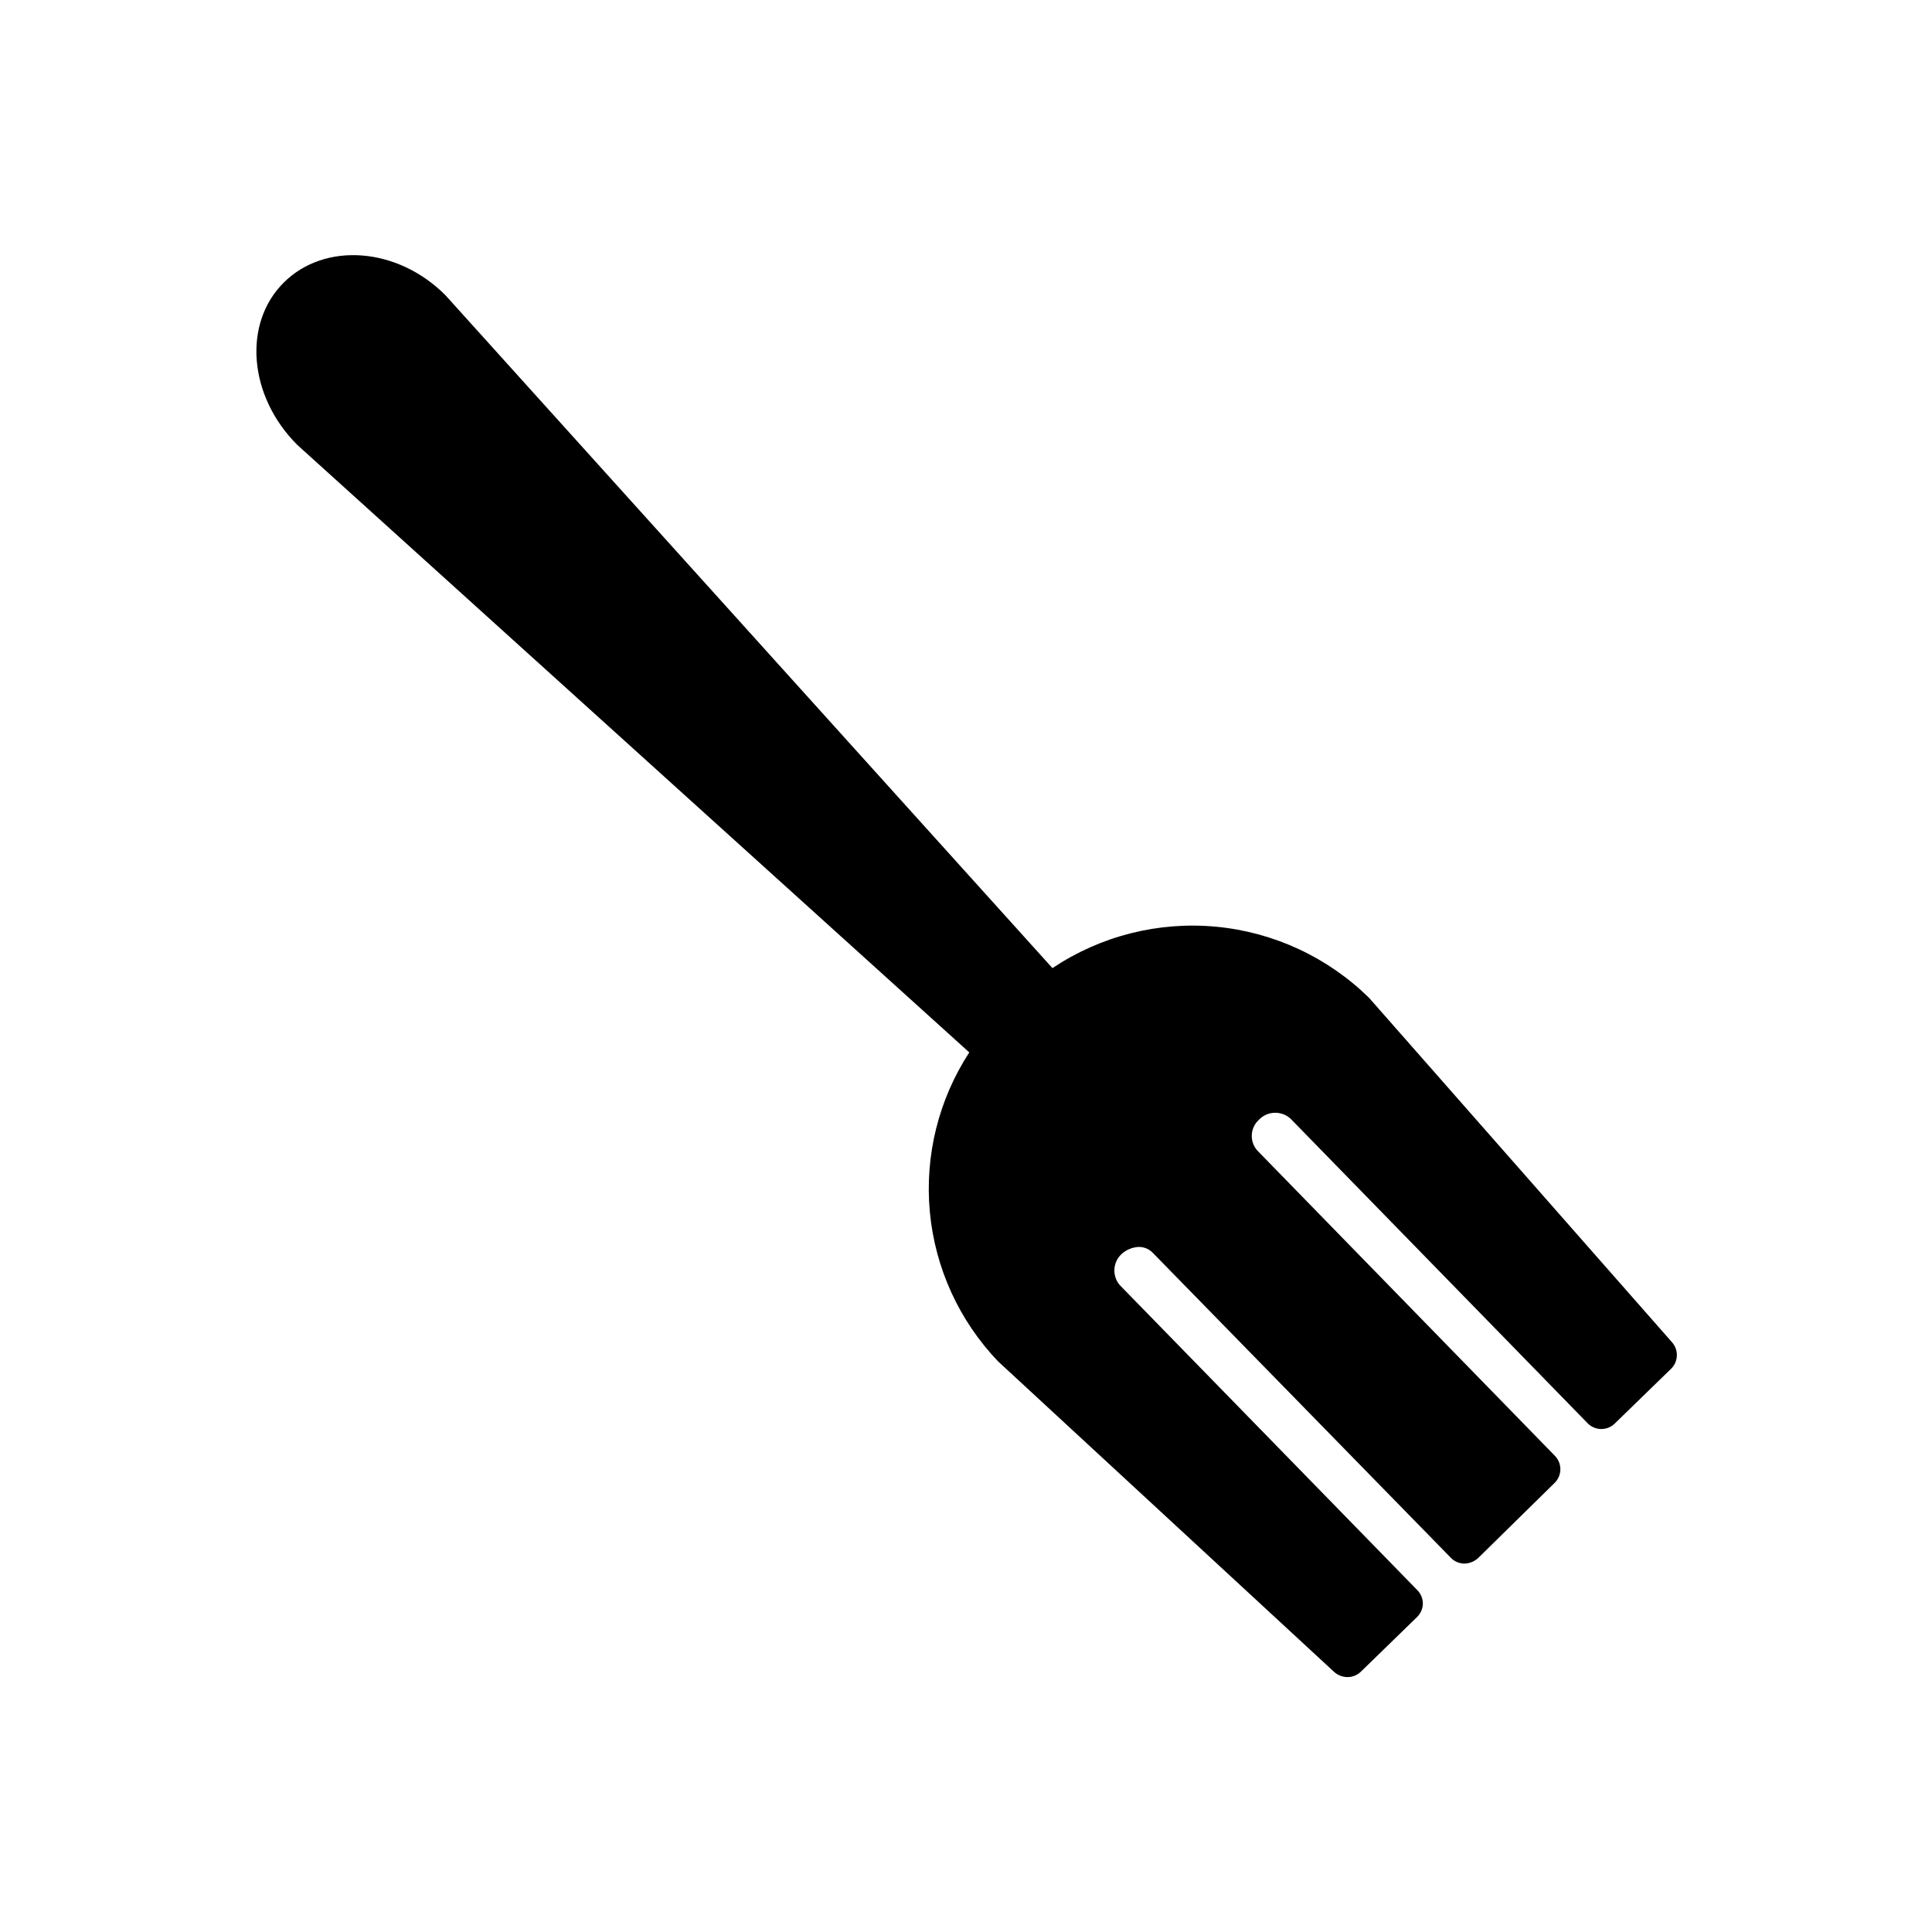 <?xml version="1.0" encoding="UTF-8"?>
<!-- Uploaded to: ICON Repo, www.iconrepo.com, Generator: ICON Repo Mixer Tools -->
<svg fill="#000000" width="800px" height="800px" version="1.1" viewBox="144 144 512 512" xmlns="http://www.w3.org/2000/svg">
 <path d="m586.82 506.77-14.859 14.453c-1.988 1.973-5.191 1.973-7.176 0l-78.777-80.762c-2.418-2.199-6.148-2.066-8.398 0.305-2.359 2.164-2.519 5.832-0.355 8.191l78.777 80.816c1.973 1.984 1.973 5.188 0 7.172l-20.355 20c-1 0.887-2.277 1.395-3.613 1.426-1.344-0.02-2.625-0.566-3.562-1.527l-78.98-80.812c-0.992-1.043-2.379-1.613-3.816-1.578-1.641 0.094-3.203 0.738-4.43 1.832-2.391 2.172-2.617 5.852-0.508 8.297l78.828 80.812c0.953 0.961 1.484 2.262 1.477 3.613-0.035 1.348-0.602 2.633-1.578 3.562l-14.859 14.453c-0.957 0.922-2.234 1.434-3.562 1.426-1.273-0.016-2.504-0.484-3.461-1.324l-89.109-82.34c-10.324-10.785-16.699-24.746-18.086-39.609-1.383-14.867 2.301-29.766 10.453-42.273l-178.11-161.02c-12.926-12.926-14.453-32.164-3.562-43 10.891-10.84 30.125-9.414 42.848 3.359l160.86 178.32c12.762-8.535 28.074-12.41 43.359-10.973 15.285 1.438 29.609 8.098 40.559 18.859l80.305 91.297c1.789 2.047 1.656 5.141-0.305 7.023z"/>
</svg>